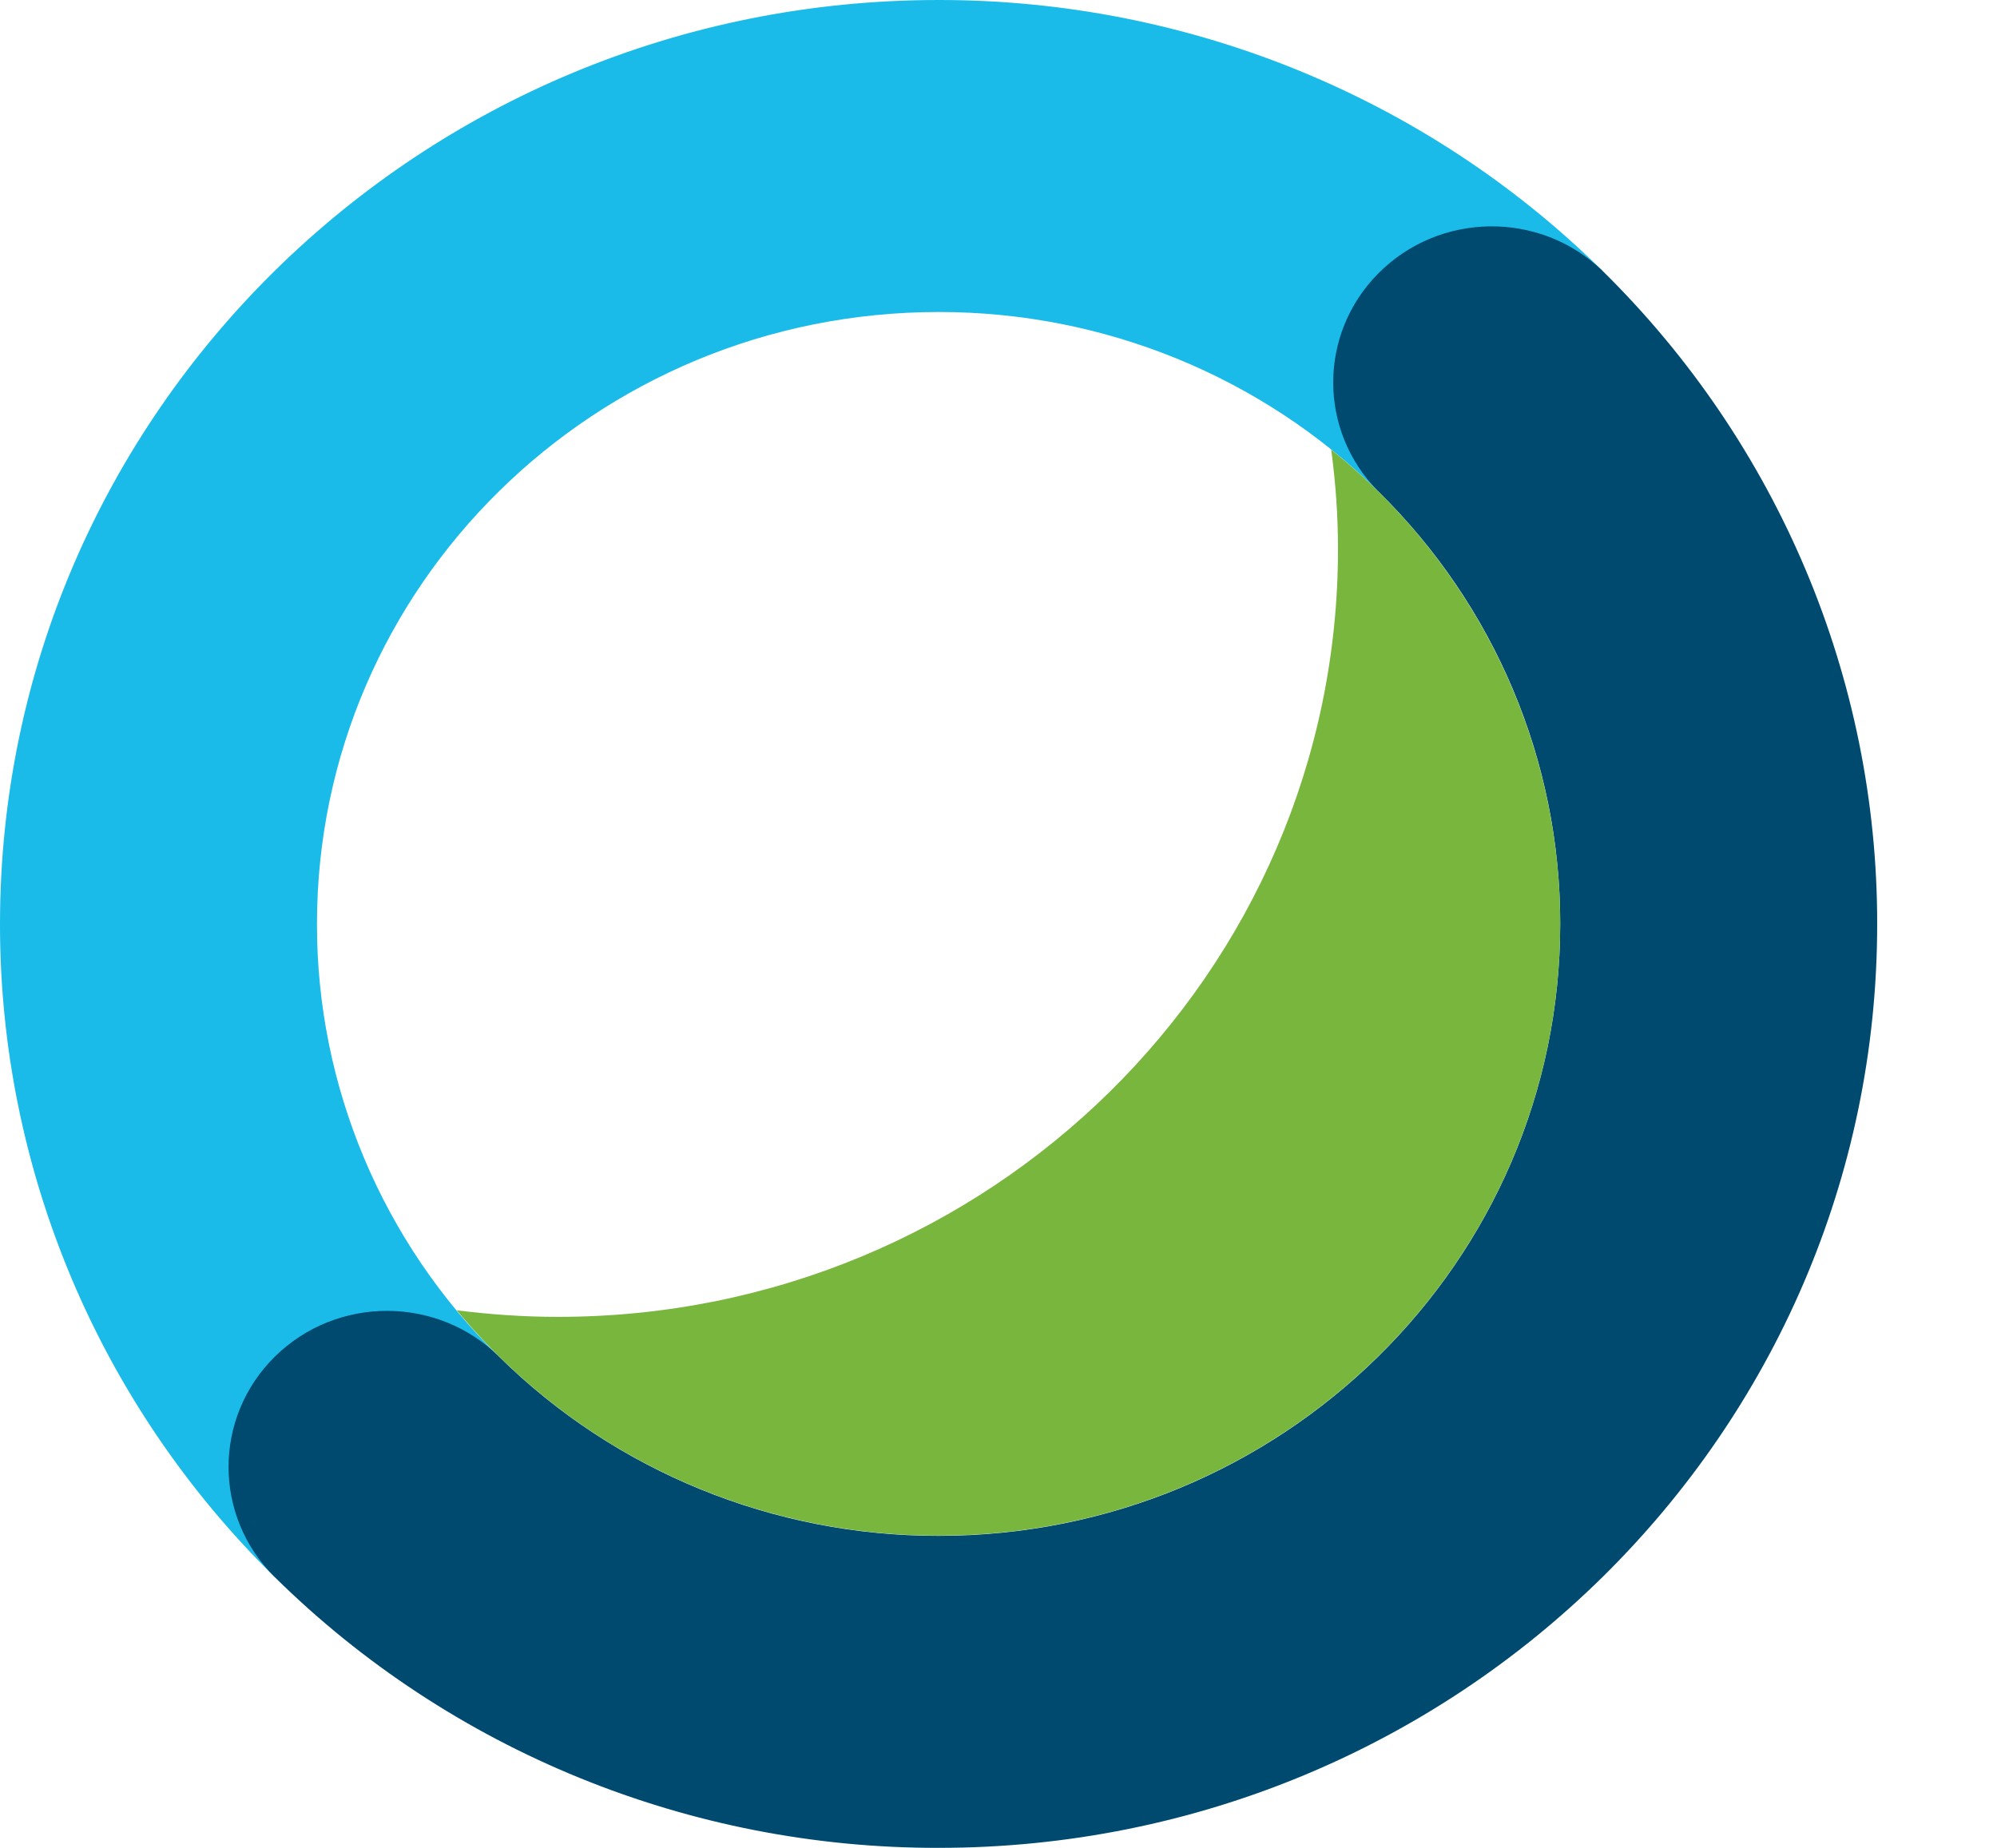 <svg version="1.1" id="Capa_1" xmlns="http://www.w3.org/2000/svg" xmlns:xlink="http://www.w3.org/1999/xlink" x="0px" y="0px"
     viewBox="0 0 940 870" style="enable-background:new 0 0 940 870;" xml:space="preserve">
<style type="text/css">
	.st0{fill:#1BBBE9;}
	.st1{fill:#004A70;}
	.st2{fill:#79B63E;}
</style>
    <path class="st0" d="M149.2,435c0-159.1,131-288.1,292.6-288.1c77.6-0.1,152.1,30.3,206.9,84.4l105.5-103.9
	C671.4,45.7,559-0.1,441.8,0C197.8,0,0,194.8,0,435c-0.1,115.4,46.4,226.1,129.4,307.6l105.4-103.9
	C179.9,584.7,149.1,511.4,149.2,435z"/>
    <path class="st1" d="M754.2,127.4c-29.5-28.3-76.7-27.7-105.5,1.4c-28.2,28.5-28.2,74,0,102.5l0,0c55,54,85.8,127.3,85.7,203.7
	c0,159.1-131,288.1-292.6,288.1c-77.6,0.1-152.1-30.3-206.9-84.4l0,0c-29.1-28.7-76.4-28.7-105.5,0c-29.1,28.7-29.1,75.2,0,103.9
	c82.8,81.7,195.2,127.6,312.4,127.4c244,0,441.8-194.7,441.8-435C883.7,319.6,837.1,208.9,754.2,127.4z"/>
    <path class="st2" d="M626.6,211.7c2.1,15.5,3.2,31.2,3.2,46.8c0,199.7-164.4,361.5-367.2,361.5c-15.9,0-31.8-1.1-47.6-3.1
	c55.5,67.2,138.8,106.2,226.8,106.1c161.6,0,292.6-129,292.6-288.1C734.4,348.4,694.8,266.4,626.6,211.7z"/>
</svg>